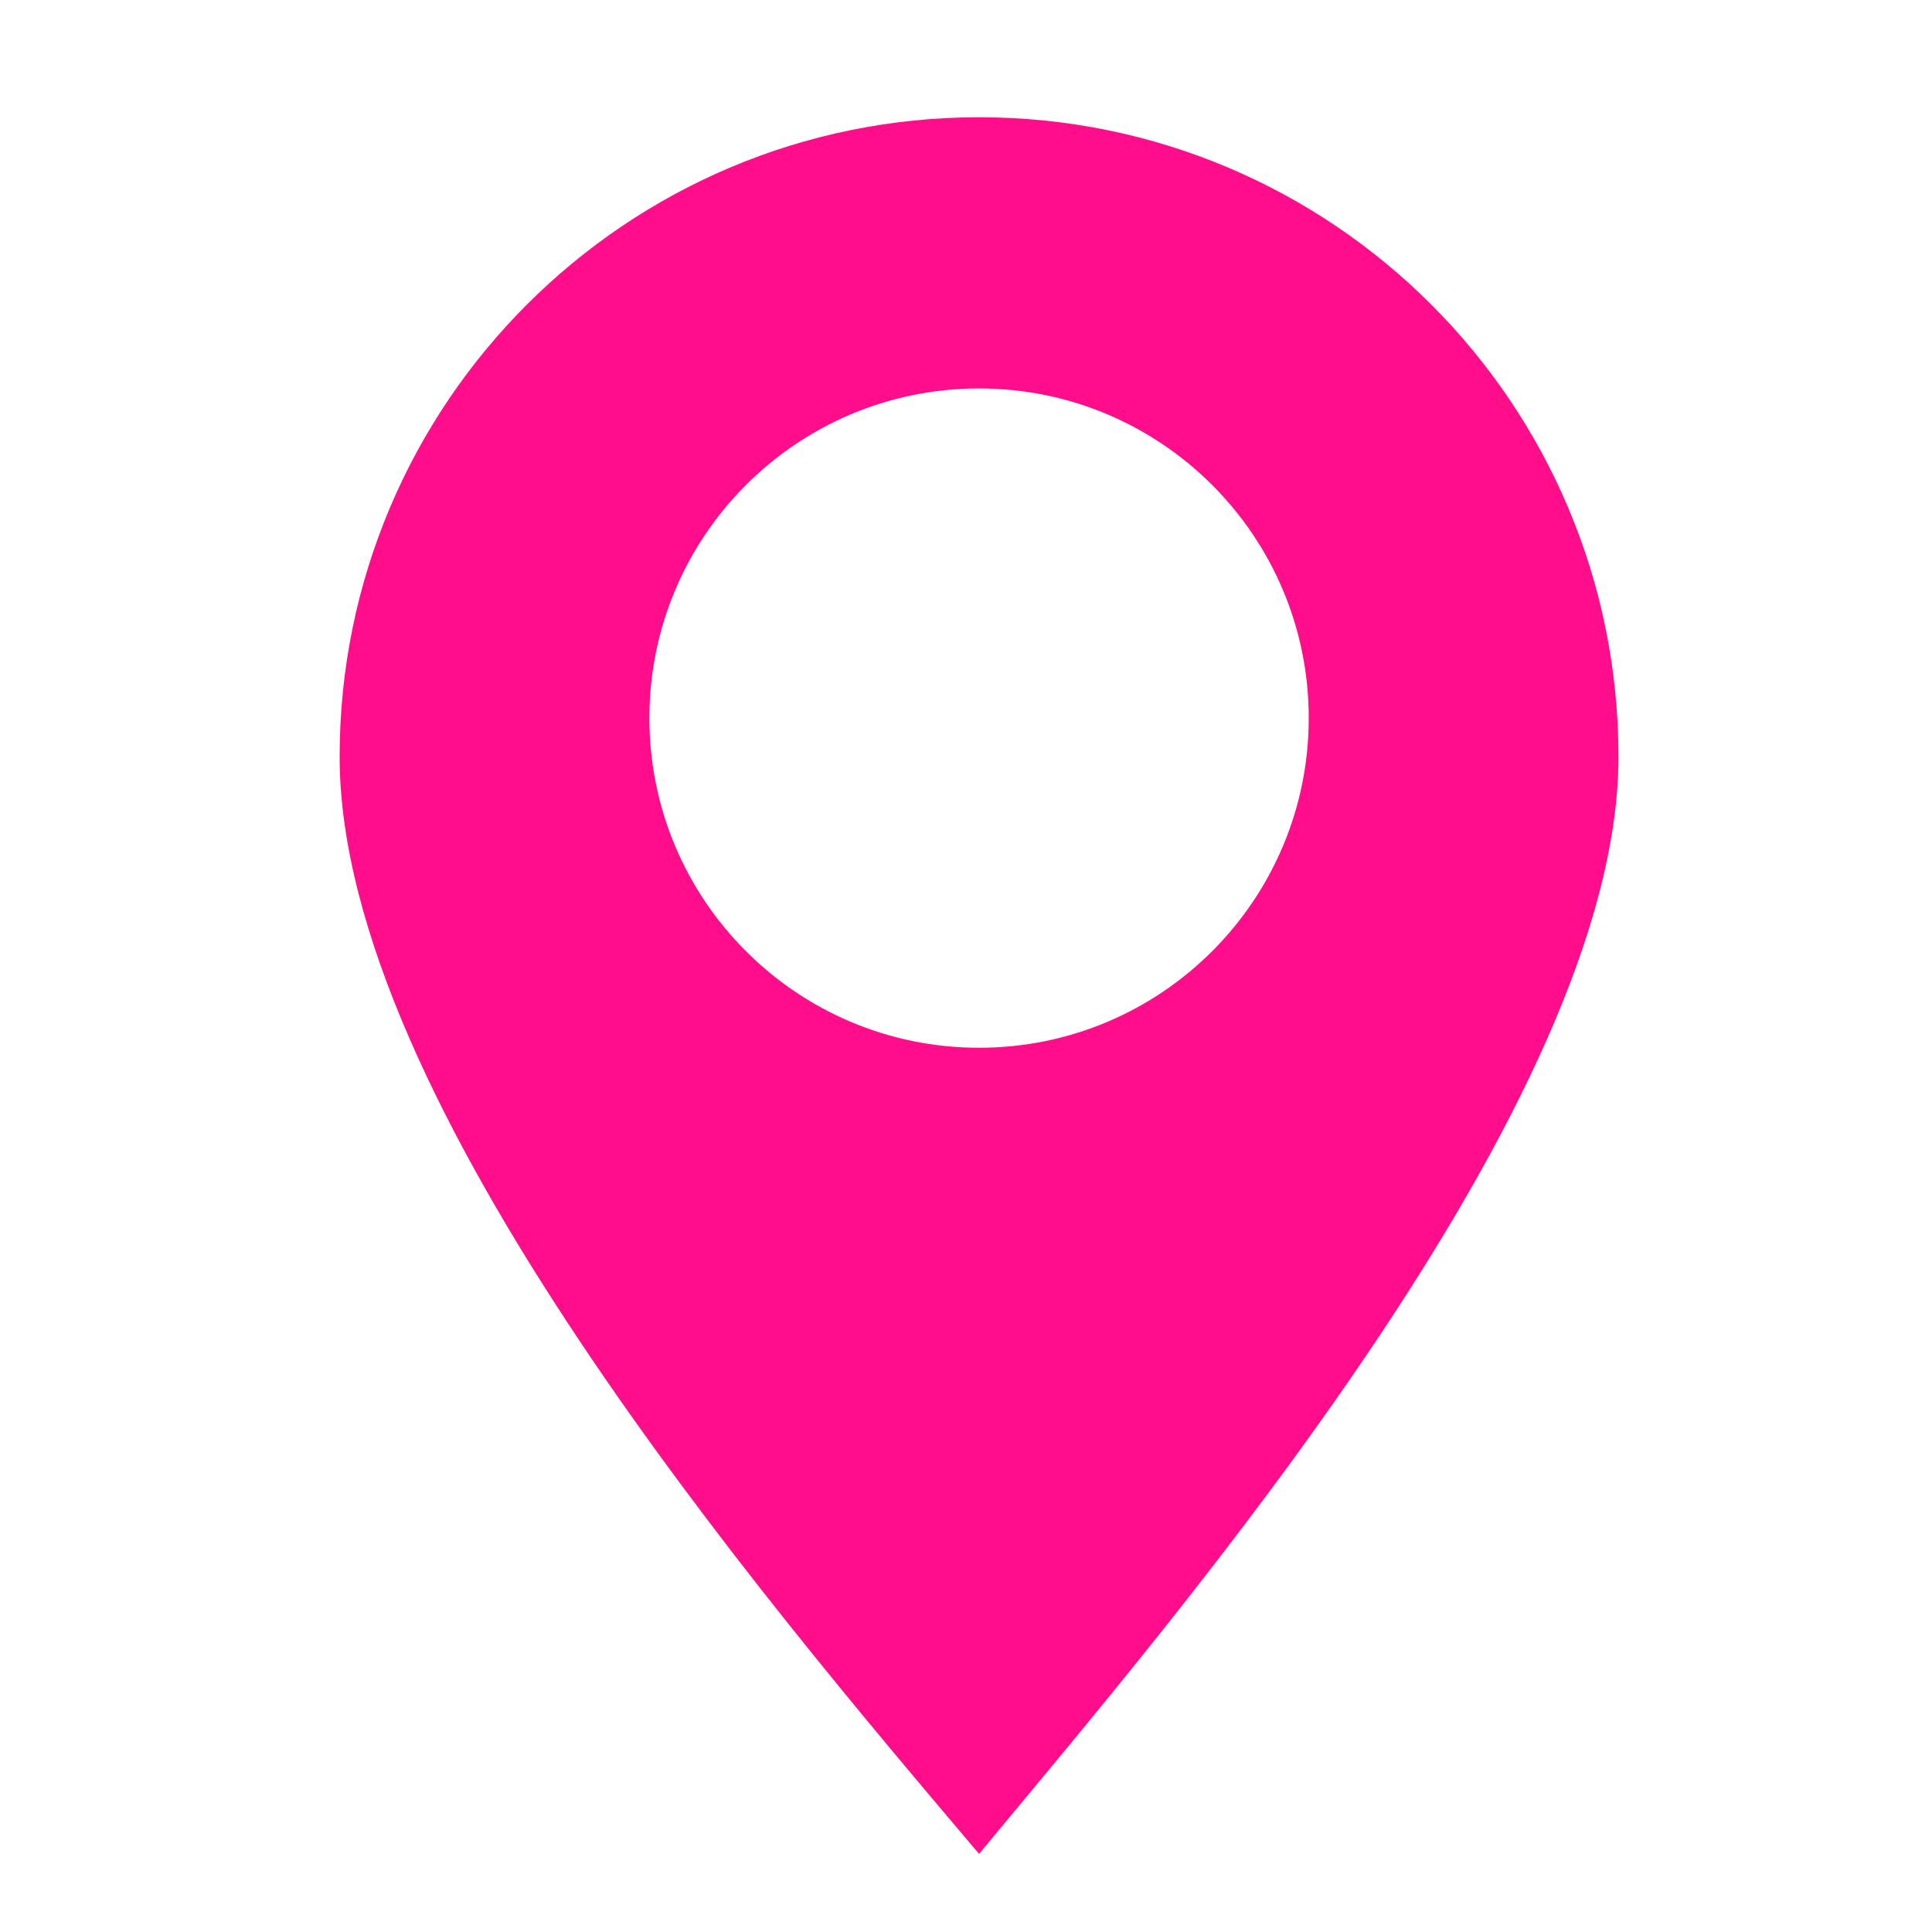 <?xml version="1.0" encoding="UTF-8"?> <!-- Creator: CorelDRAW 2018 (64-Bit) --> <svg xmlns="http://www.w3.org/2000/svg" xmlns:xlink="http://www.w3.org/1999/xlink" xml:space="preserve" width="17.639mm" height="17.639mm" style="shape-rendering:geometricPrecision; text-rendering:geometricPrecision; image-rendering:optimizeQuality; fill-rule:evenodd; clip-rule:evenodd" viewBox="0 0 1763.88 1763.88"> <defs> <style type="text/css"> <![CDATA[ .fil0 {fill:#FF0D8A} ]]> </style> </defs> <g id="Слой_x0020_1">  <path class="fil0" d="M893.86 107.04c322.42,0 583.78,261.36 583.78,583.78 0,315.45 -401.57,781.93 -583.78,1001.74 -195.84,-231.18 -583.78,-686.28 -583.78,-1001.74 0,-322.42 261.37,-583.78 583.78,-583.78zm0 247.6c166.23,0 300.98,134.75 300.98,300.97 0,166.22 -134.75,300.97 -300.98,300.97 -166.22,0 -300.98,-134.75 -300.98,-300.97 0,-166.22 134.76,-300.97 300.98,-300.97z"></path> </g> </svg> 